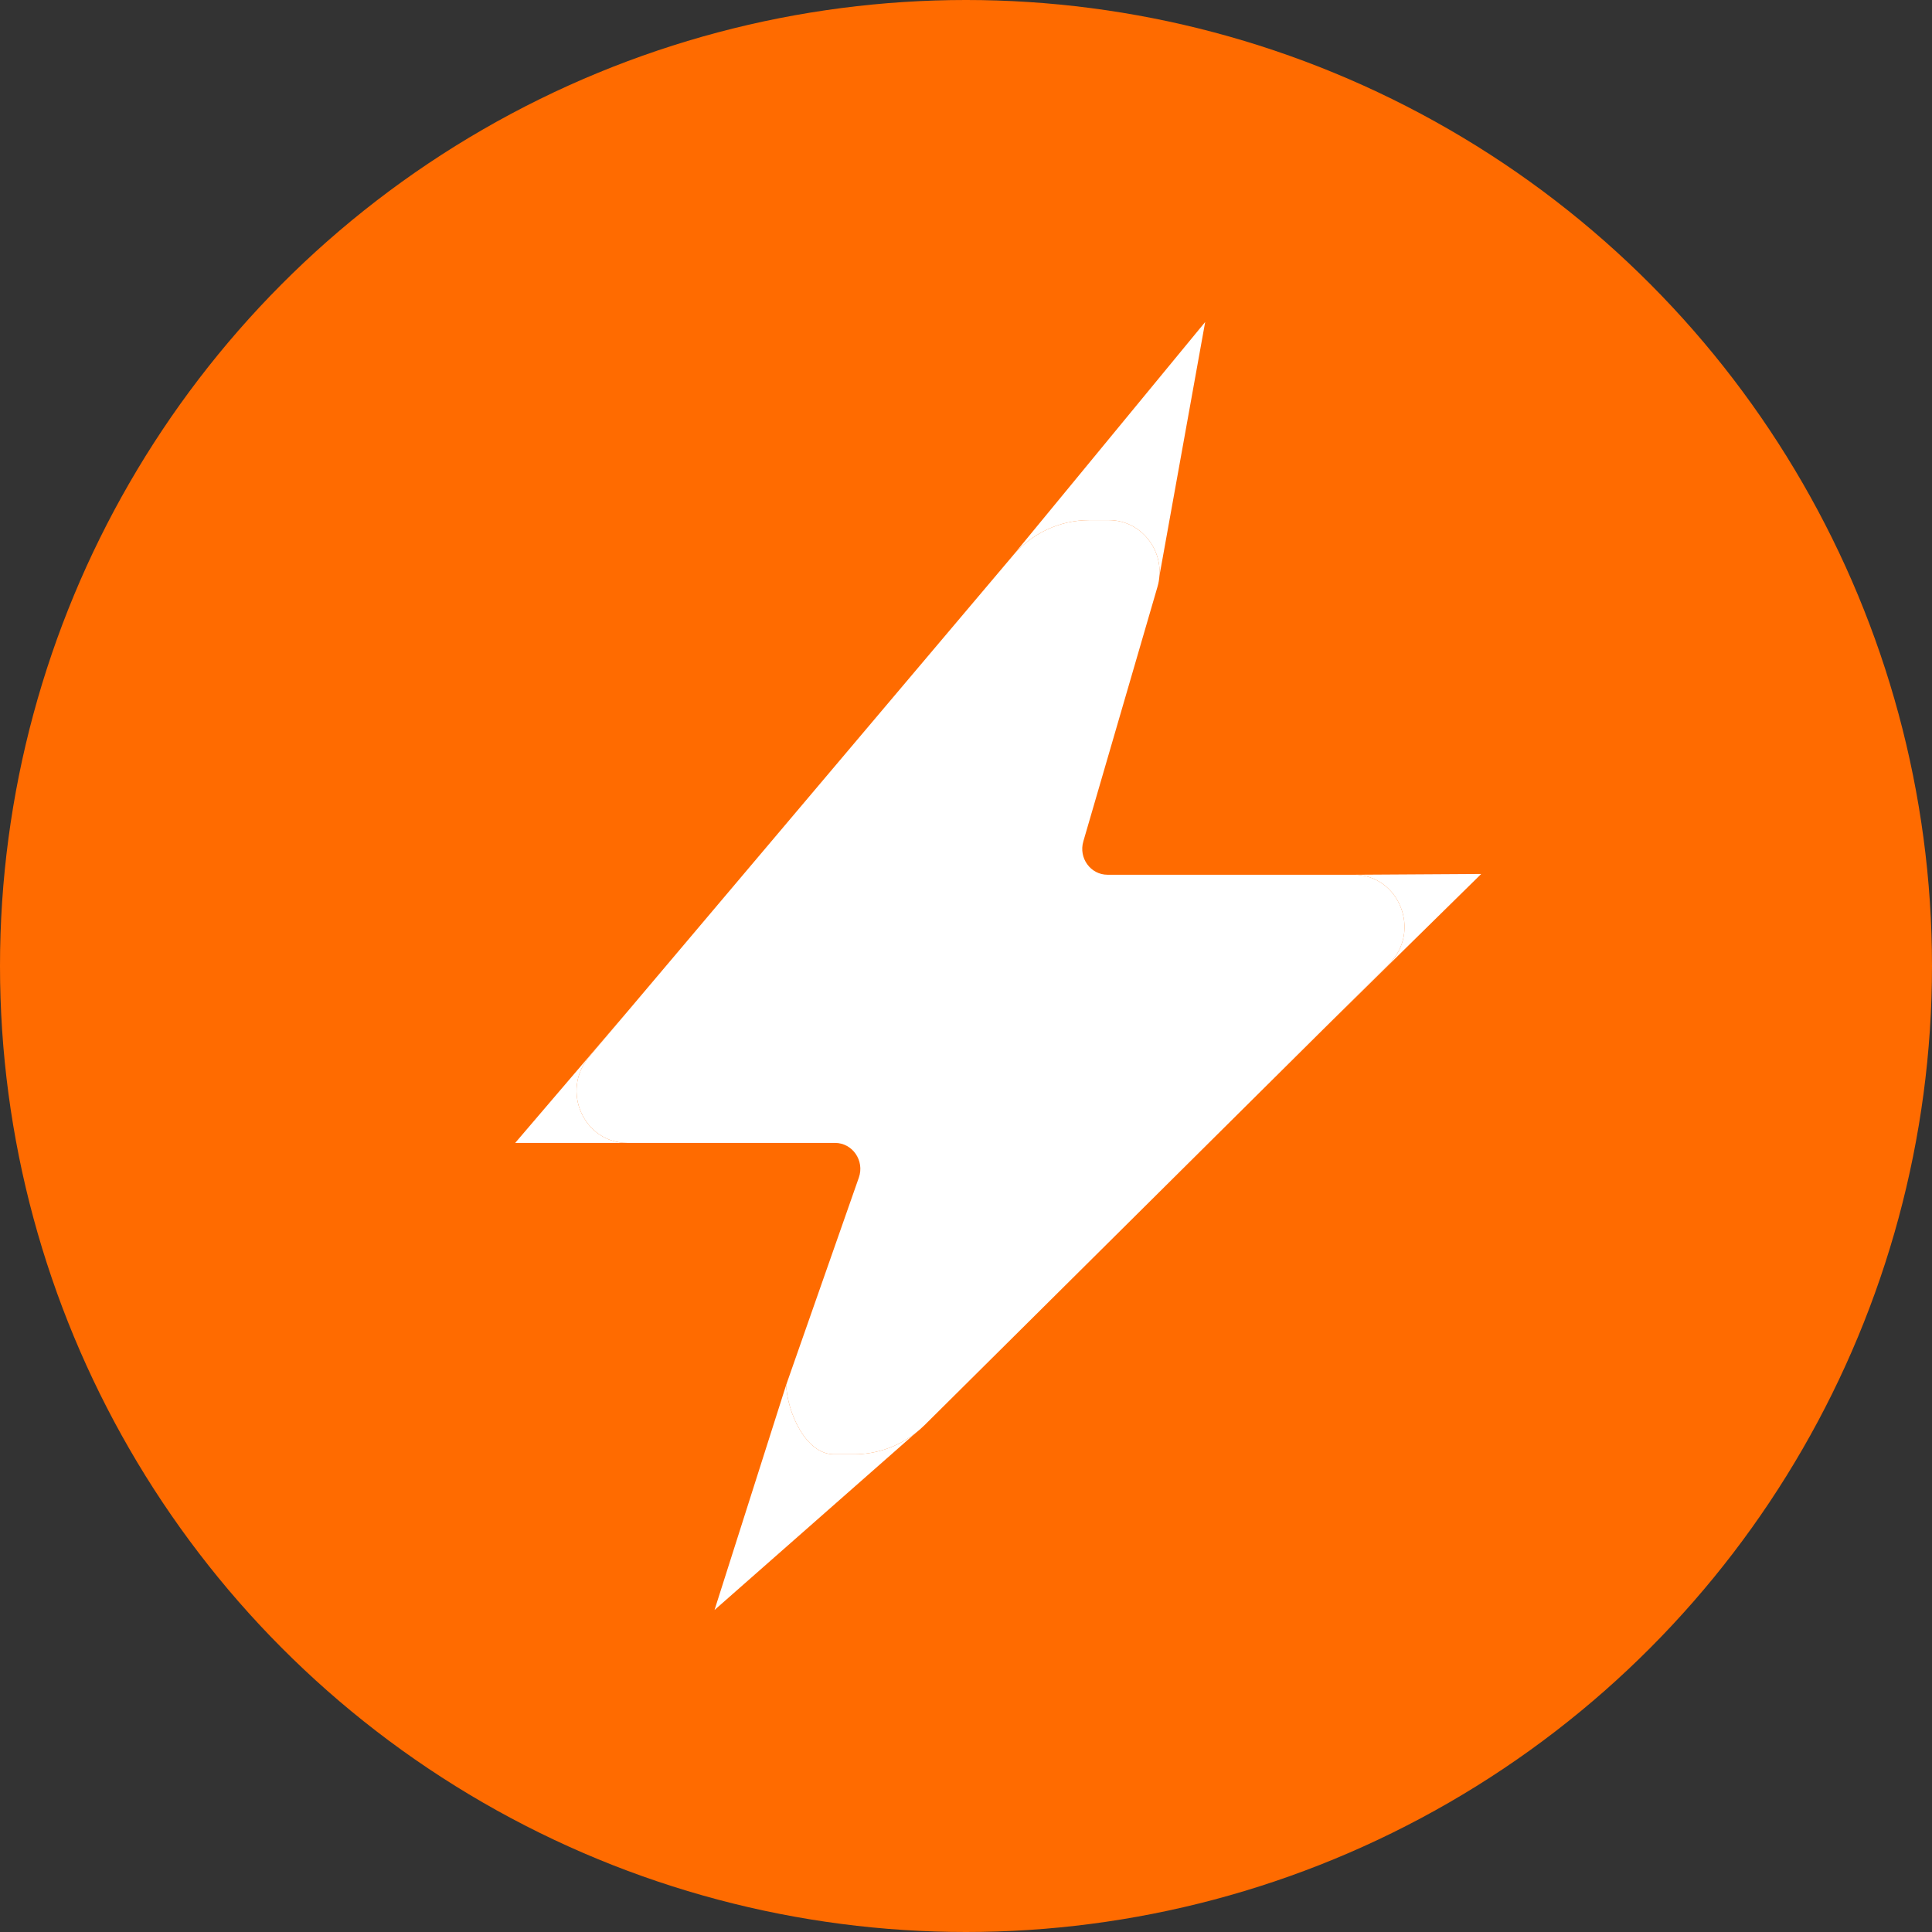 <svg width="30" height="30" viewBox="0 0 30 30" fill="none" xmlns="http://www.w3.org/2000/svg">
<rect x="0" y="0" width="30" height="30" fill="#333333" stroke="none"/>
<circle cx="15" cy="15" r="15" fill="#FF6B00"/>
<path d="M12.948 22.582C12.508 22.582 12.222 21.92 12.208 21.504L13.336 18.286C13.428 18.024 13.238 17.747 12.966 17.747H9.74C9.067 17.747 8.705 16.936 9.146 16.414L9.775 15.67L15.723 8.633C16.022 8.28 16.456 8.077 16.912 8.077H17.219C17.686 8.077 18.037 8.486 18.004 8.94C18 8.997 17.99 9.055 17.973 9.113L16.822 13.065C16.746 13.324 16.935 13.583 17.198 13.583H21.021C21.728 13.583 22.076 14.464 21.569 14.968L20.541 15.989L14.358 22.128C14.312 22.173 14.265 22.215 14.215 22.254C13.942 22.466 13.608 22.582 13.263 22.582H12.948Z" fill="white"/>
<path d="M9.74 17.747C9.067 17.747 8.705 16.936 9.146 16.414L9.775 15.67L8 17.747H9.74Z" fill="white"/>
<path d="M16.912 8.077H17.219C17.686 8.077 18.037 8.486 18.004 8.94L18.714 5L15.723 8.633C16.022 8.28 16.456 8.077 16.912 8.077Z" fill="white"/>
<path d="M21.021 13.583C21.728 13.583 22.076 14.464 21.569 14.968L20.541 15.989L23 13.571L21.021 13.583Z" fill="white"/>
<path d="M13.263 22.582H12.948C12.508 22.582 12.222 21.92 12.208 21.504L11.095 25L14.215 22.254C13.942 22.466 13.608 22.582 13.263 22.582Z" fill="white"/>
</svg>
